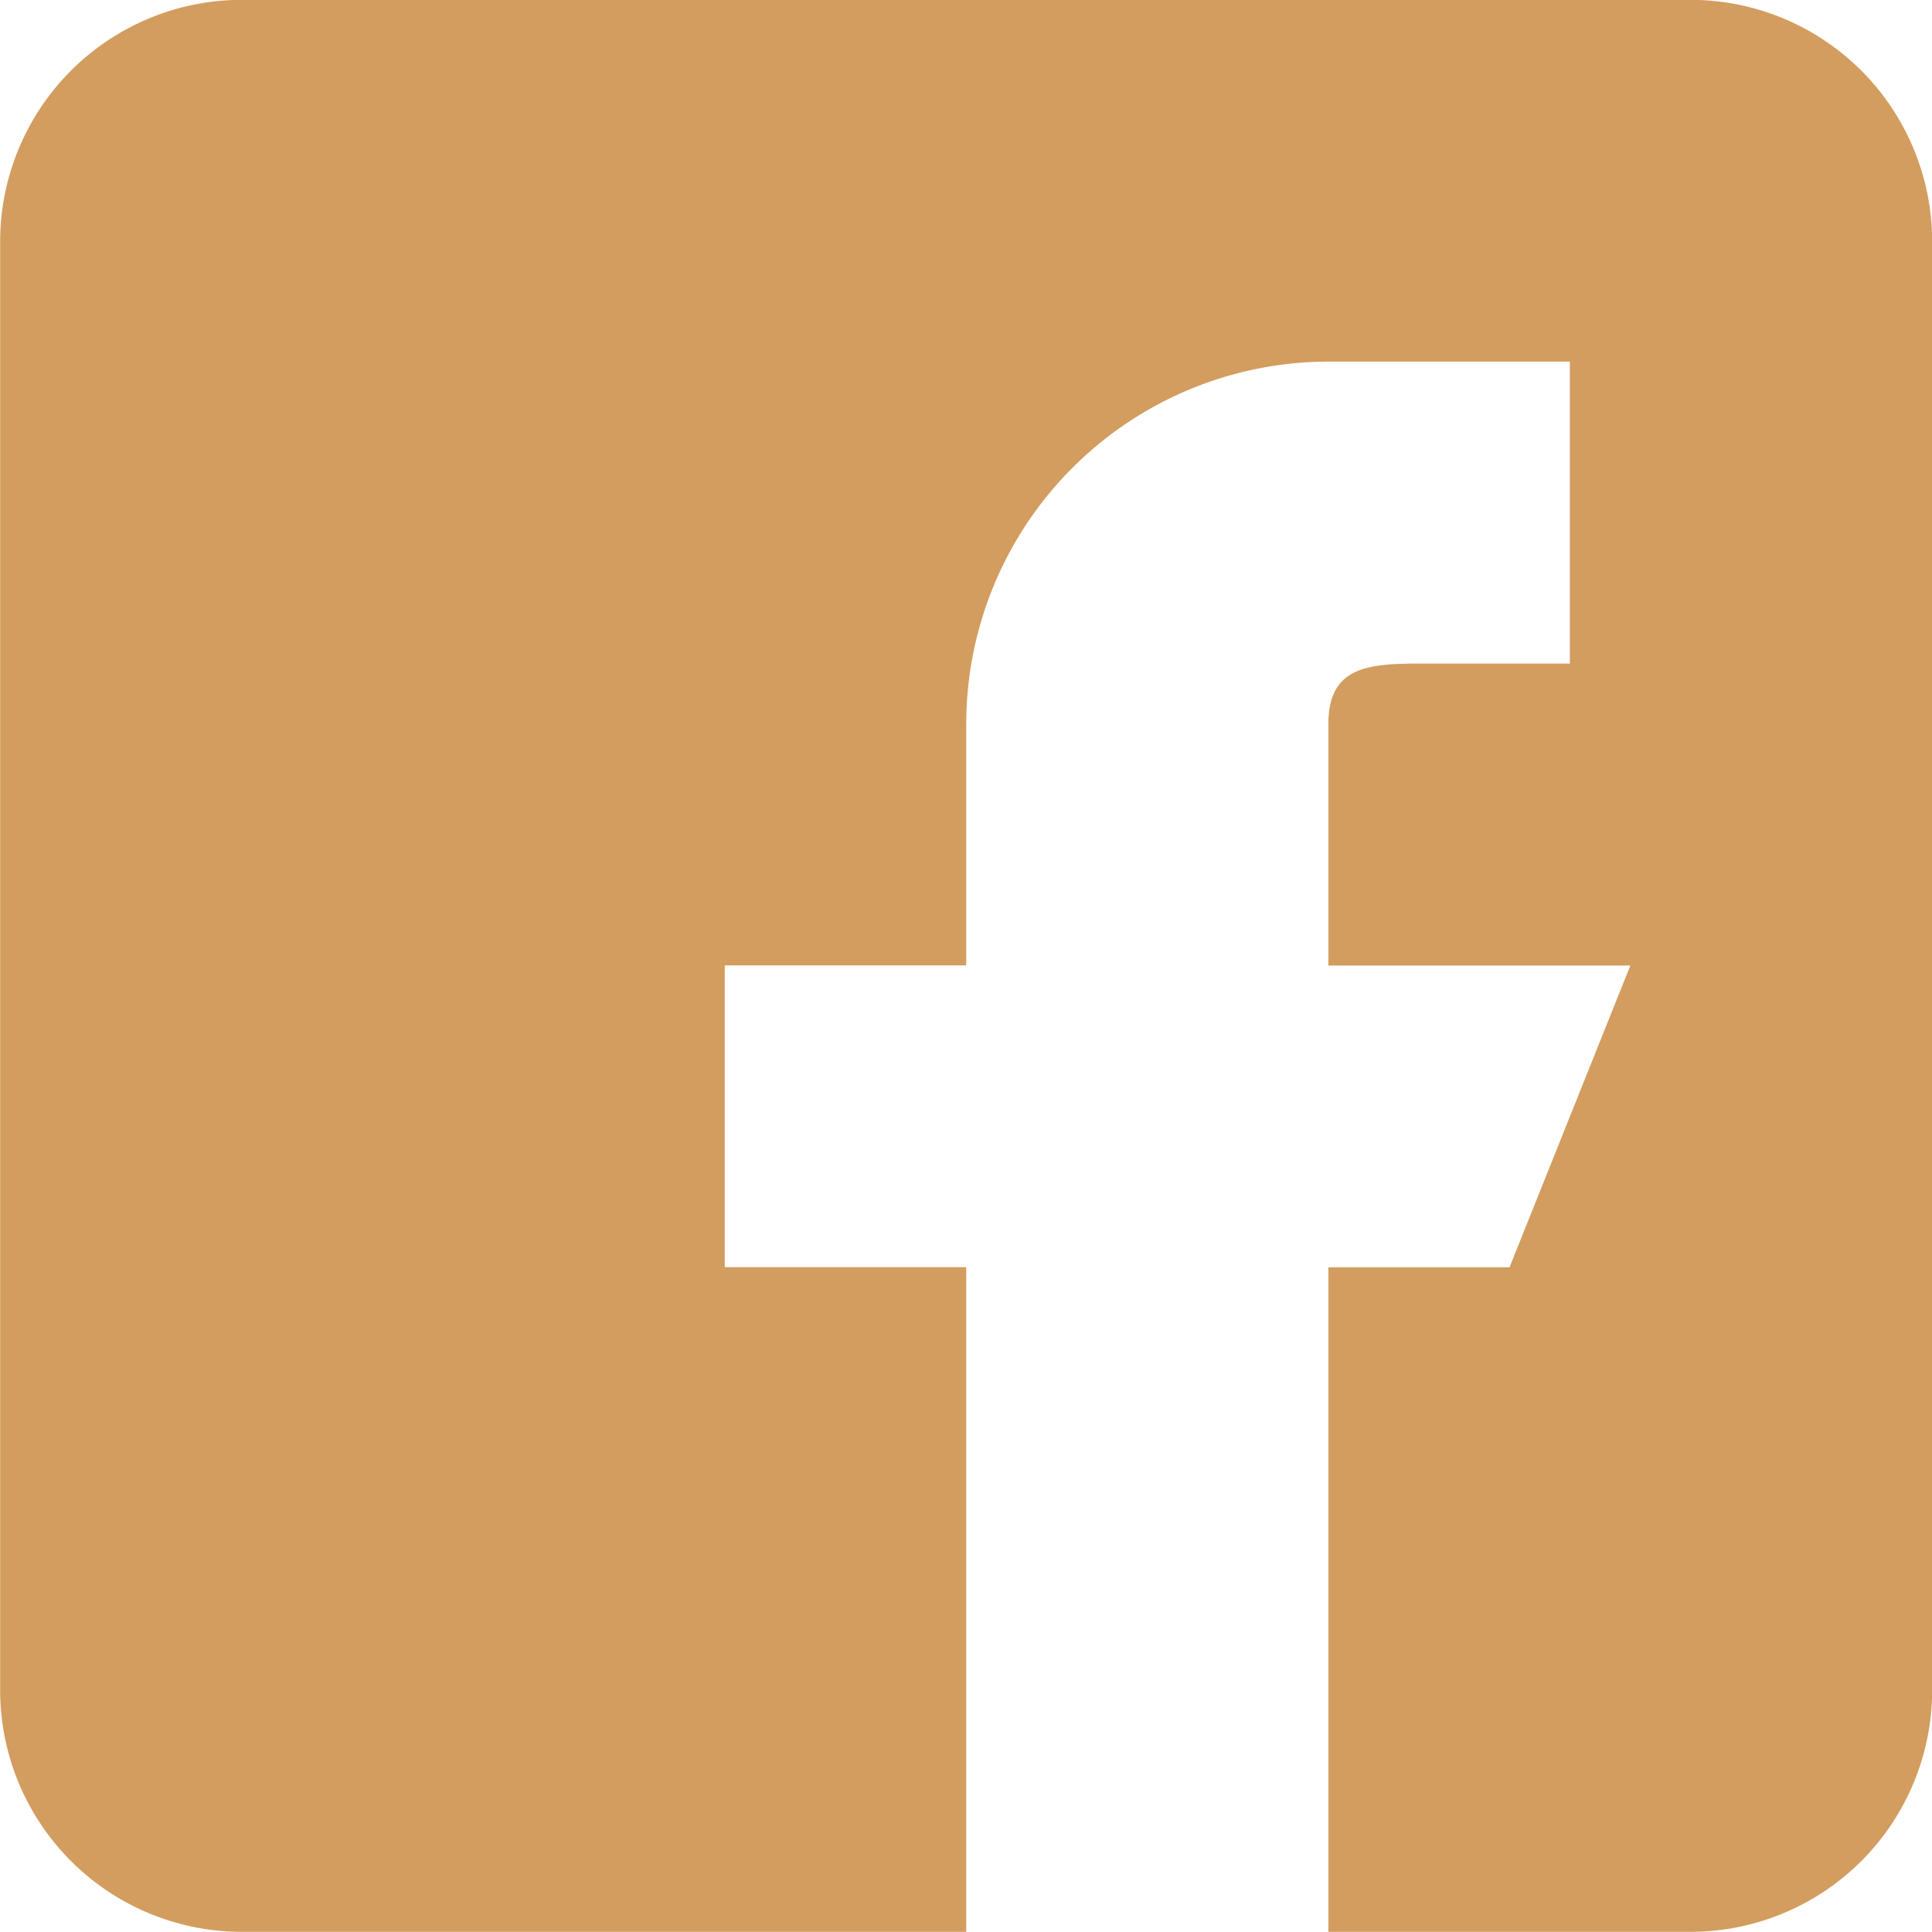 <svg xmlns="http://www.w3.org/2000/svg" width="25.004" height="25.006" viewBox="0 0 25.004 25.006">
  <g id="facebook" transform="translate(0.002 0.002)">
    <path id="Subtraction_26" data-name="Subtraction 26" d="M21167.5,17433h0l-9.375,0a3.129,3.129,0,0,1-3.125-3.125v-18.754a3.129,3.129,0,0,1,3.125-3.125h18.754a3.129,3.129,0,0,1,3.125,3.125v18.754a3.129,3.129,0,0,1-3.125,3.125h-4.689v-8.6h2.344l1.564-3.906h-3.908v-3.125c0-.727.486-.783,1.17-.783h.189l.1,0h1.666v-3.908h-3.125a4.693,4.693,0,0,0-4.687,4.689v3.125h-3.125v3.906h3.125v8.6Z" transform="translate(-21155 -17408)" fill="#d39d5f"/>
  </g>
</svg>
